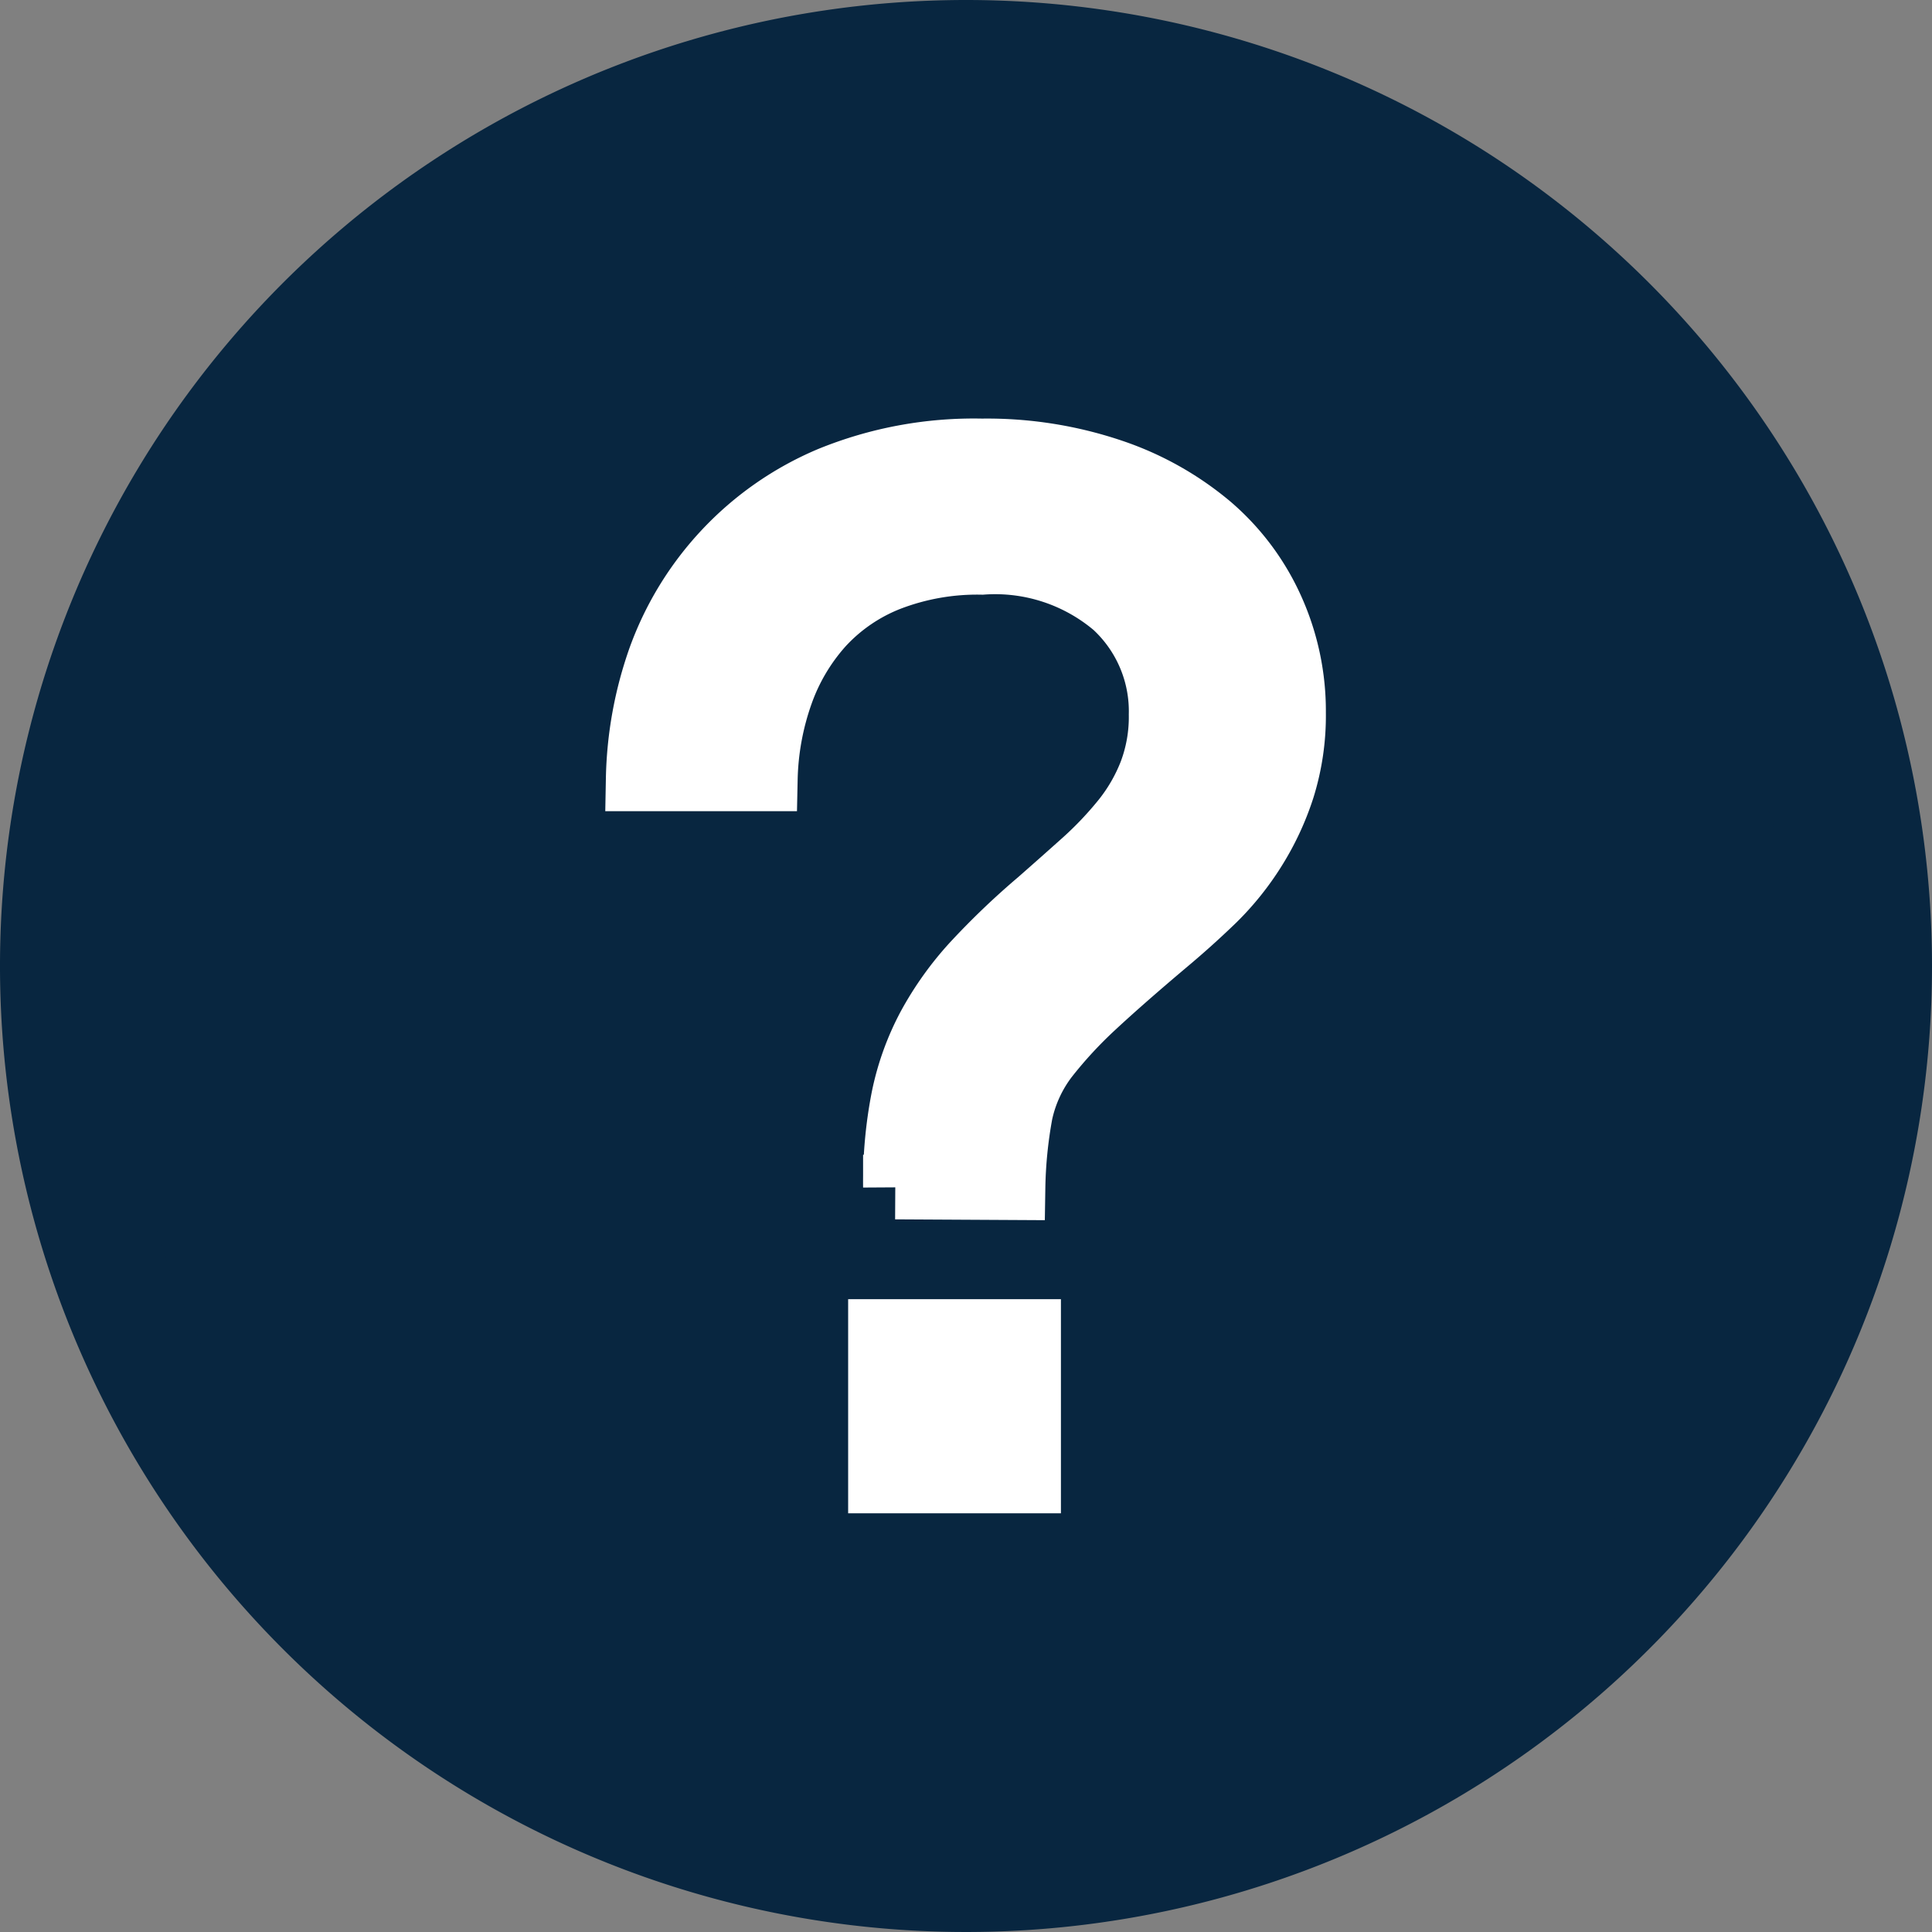 <svg xmlns="http://www.w3.org/2000/svg" width="15" height="15" viewBox="0 0 15 15">
  <rect x="0" y="0" width="15" height="15" fill="#808080" stroke="none"/>
  <g id="question" transform="translate(-18991 10477)">
    <g id="Securedge-Pricing---Manage-WiFi" transform="translate(17565 -11707)">
      <g id="question-2" data-name="question" transform="translate(1426 1230)">
        <path id="Icon-Shape" d="M7.5,0A7.5,7.5,0,1,0,15,7.5,7.5,7.5,0,0,0,7.5,0ZM6.563,7.5Zm0-1.875Z" fill="#082640"/>
      </g>
      <ellipse id="Ellipse_783" data-name="Ellipse 783" cx="6.5" cy="6" rx="6.5" ry="6" transform="translate(1427 1232)" fill="#082640"/>
    </g>
    <path id="Path_18898" data-name="Path 18898" d="M-1.089-2.247H.063v1.162H-1.089Zm.116-1.12a3.383,3.383,0,0,1,.063-.692,2.04,2.04,0,0,1,.2-.555,2.458,2.458,0,0,1,.343-.481,5.87,5.87,0,0,1,.513-.491Q.327-5.745.5-5.9a2.807,2.807,0,0,0,.3-.317,1.39,1.39,0,0,0,.211-.365,1.229,1.229,0,0,0,.079-.454,1.113,1.113,0,0,0-.359-.845A1.439,1.439,0,0,0-.3-8.217a1.911,1.911,0,0,0-.724.127,1.4,1.4,0,0,0-.518.354,1.591,1.591,0,0,0-.317.534,2.128,2.128,0,0,0-.122.666H-2.97A2.966,2.966,0,0,1-2.8-7.472,2.4,2.4,0,0,1-2.3-8.291a2.39,2.39,0,0,1,.824-.576A2.947,2.947,0,0,1-.3-9.084a3.019,3.019,0,0,1,1.009.159,2.34,2.34,0,0,1,.761.428,1.844,1.844,0,0,1,.481.645,1.919,1.919,0,0,1,.169.8,1.886,1.886,0,0,1-.085.586,2.1,2.1,0,0,1-.222.476A2.138,2.138,0,0,1,1.5-5.6q-.18.174-.37.333-.338.285-.56.491a3.39,3.39,0,0,0-.37.4,1.093,1.093,0,0,0-.2.433,3.5,3.5,0,0,0-.058.581Z" transform="translate(18998.924 -10464.416)" fill="#fff" stroke="#fff" stroke-width="0.5"/>
  </g>
</svg>
